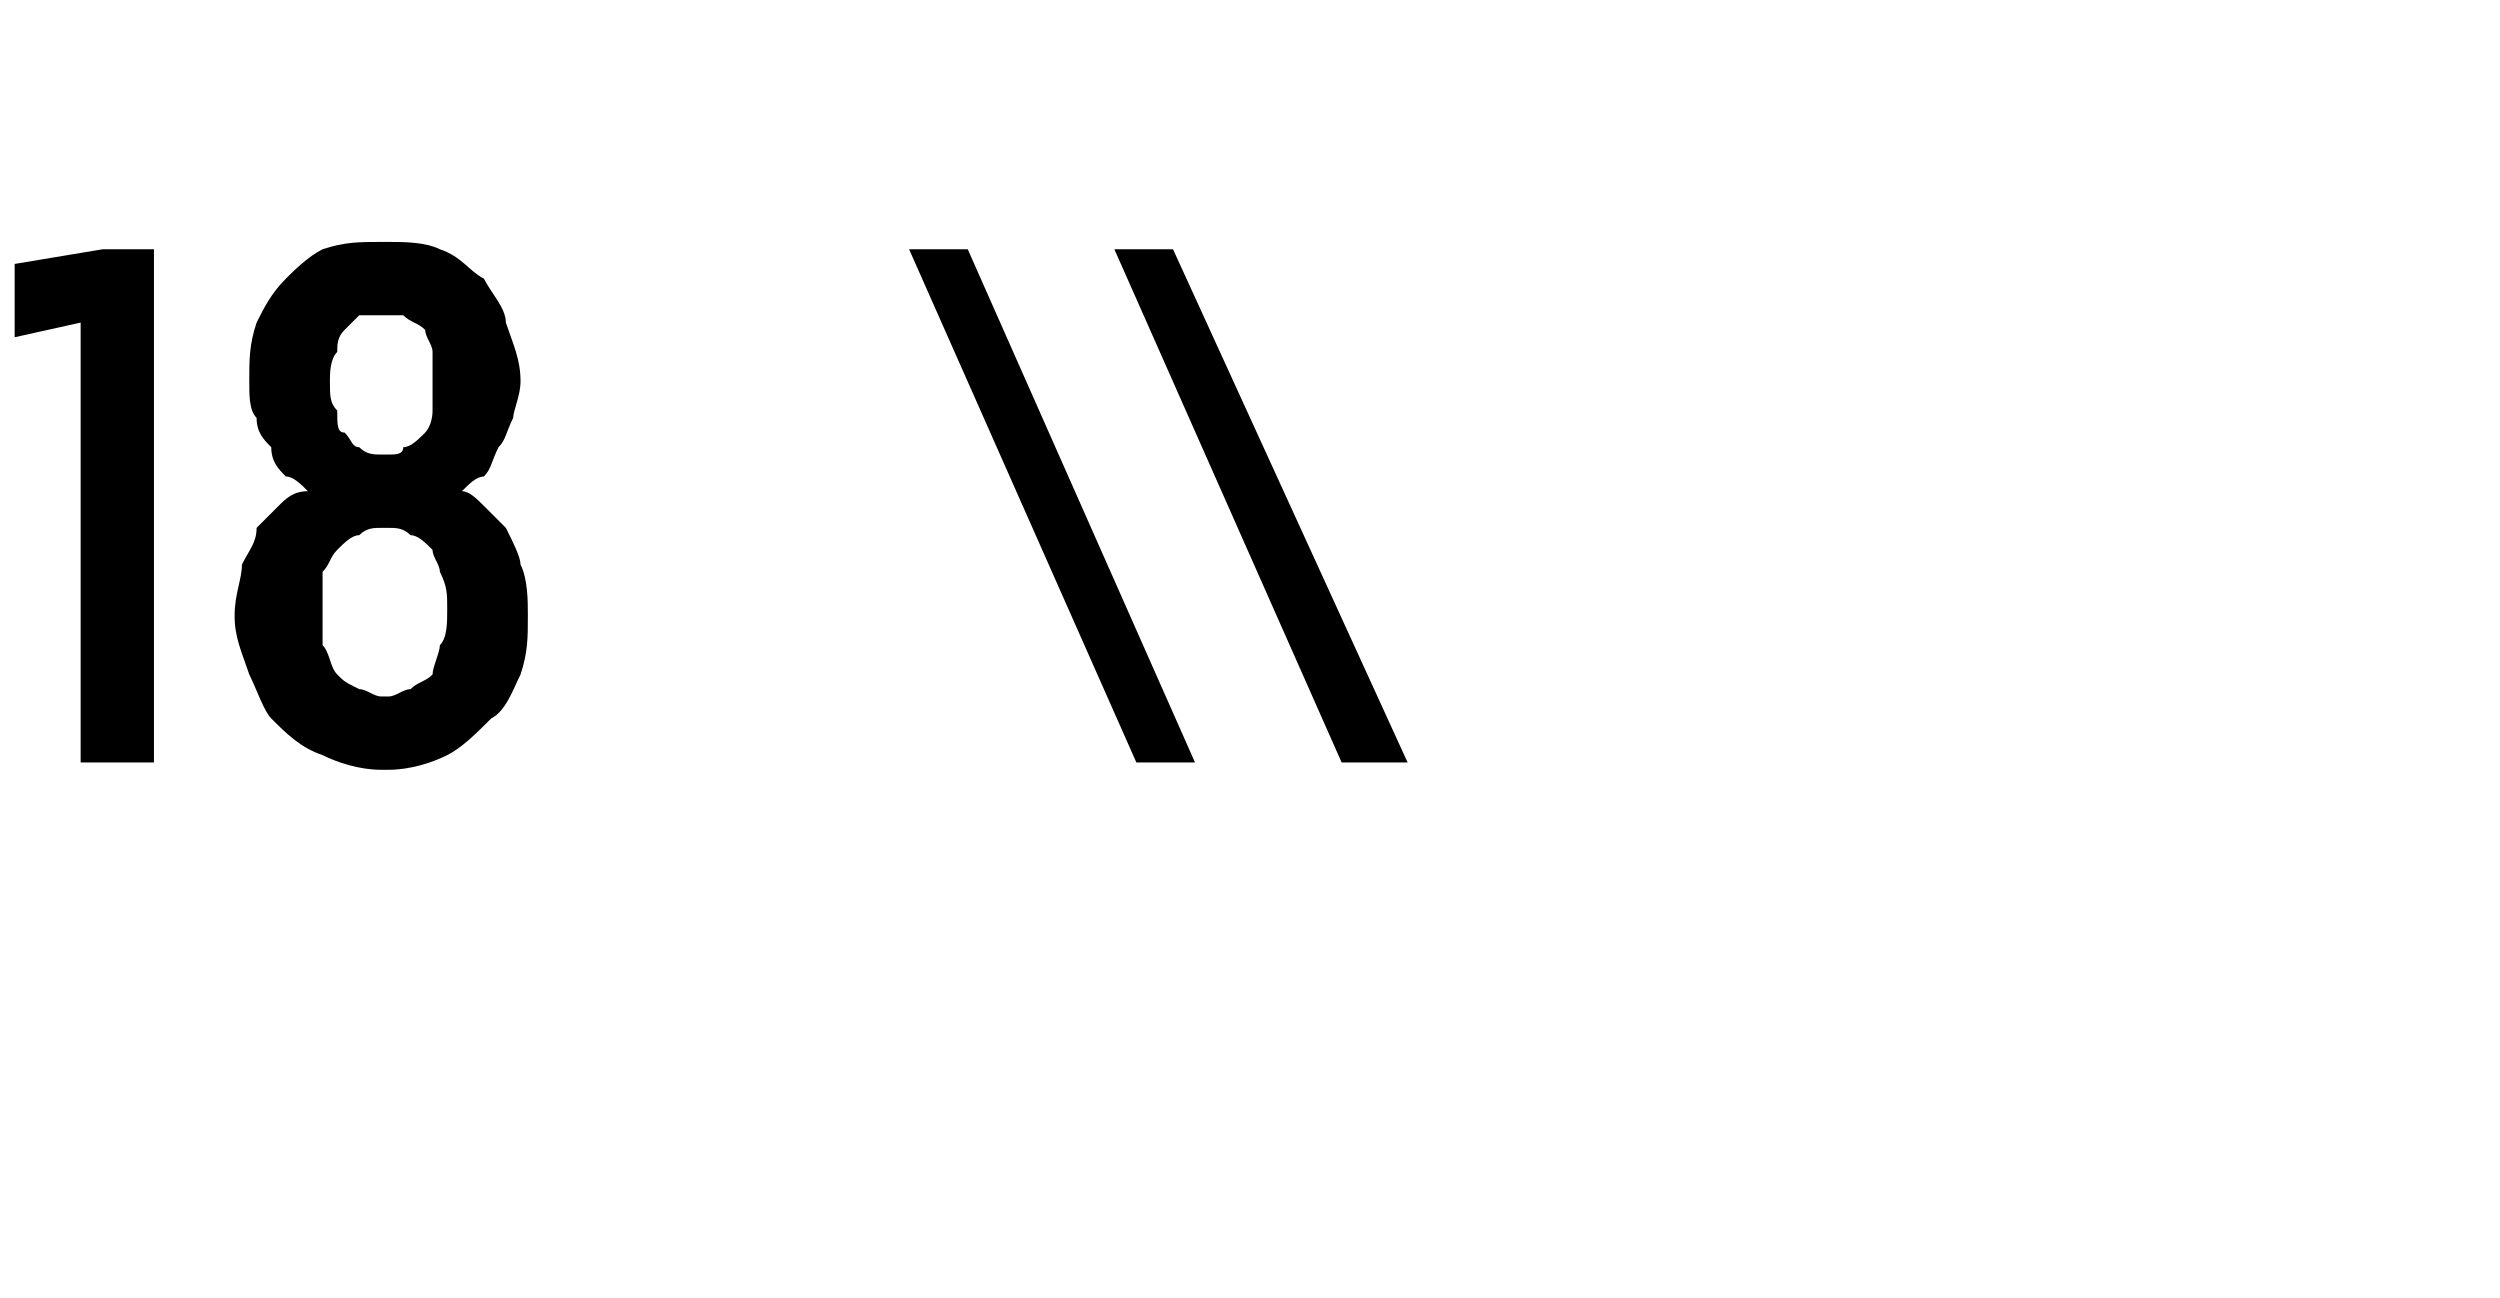 <?xml version="1.0" standalone="no"?>
<!DOCTYPE svg PUBLIC "-//W3C//DTD SVG 1.1//EN" "http://www.w3.org/Graphics/SVG/1.1/DTD/svg11.dtd">
<svg xmlns="http://www.w3.org/2000/svg" version="1.1" width="34.1px" height="17.7px" viewBox="0 -3 34.1 17.7" style="top:-3px">
  <desc>18 \\</desc>
  <defs/>
  <g id="Polygon350928">
    <path d="M 1.1 7.4 L 2.1 7.4 L 2.1 0.4 L 1.4 0.4 L 0.2 0.6 L 0.2 1.6 L 1.1 1.4 L 1.1 7.4 Z M 5.2 7.5 C 5.2 7.5 5.3 7.5 5.3 7.5 C 5.6 7.5 5.9 7.4 6.1 7.3 C 6.3 7.2 6.5 7 6.7 6.8 C 6.9 6.7 7 6.4 7.1 6.2 C 7.2 5.9 7.2 5.7 7.2 5.4 C 7.2 5.2 7.2 4.9 7.1 4.7 C 7.1 4.6 7 4.4 6.9 4.2 C 6.8 4.1 6.7 4 6.6 3.9 C 6.5 3.8 6.4 3.7 6.3 3.7 C 6.4 3.6 6.5 3.5 6.6 3.5 C 6.7 3.4 6.7 3.3 6.8 3.1 C 6.9 3 6.9 2.9 7 2.7 C 7 2.6 7.1 2.4 7.1 2.2 C 7.1 1.9 7 1.7 6.9 1.4 C 6.9 1.2 6.7 1 6.6 0.8 C 6.4 0.7 6.3 0.5 6 0.4 C 5.8 0.3 5.5 0.3 5.3 0.3 C 5.3 0.3 5.2 0.3 5.2 0.3 C 4.9 0.3 4.7 0.3 4.4 0.4 C 4.2 0.5 4 0.7 3.9 0.8 C 3.7 1 3.6 1.2 3.5 1.4 C 3.4 1.7 3.4 1.9 3.4 2.2 C 3.4 2.4 3.4 2.6 3.5 2.7 C 3.5 2.9 3.6 3 3.7 3.1 C 3.7 3.3 3.8 3.4 3.9 3.5 C 4 3.5 4.1 3.6 4.2 3.7 C 4 3.7 3.9 3.8 3.8 3.9 C 3.7 4 3.6 4.1 3.5 4.2 C 3.5 4.4 3.4 4.5 3.3 4.7 C 3.3 4.9 3.2 5.1 3.2 5.4 C 3.2 5.7 3.3 5.9 3.4 6.2 C 3.5 6.4 3.6 6.7 3.7 6.8 C 3.9 7 4.1 7.2 4.4 7.3 C 4.6 7.4 4.9 7.5 5.2 7.5 Z M 5.3 6.5 C 5.3 6.5 5.2 6.5 5.2 6.5 C 5.1 6.5 5 6.4 4.9 6.4 C 4.7 6.3 4.7 6.3 4.6 6.2 C 4.5 6.1 4.5 5.9 4.4 5.8 C 4.4 5.7 4.4 5.5 4.4 5.3 C 4.4 5.1 4.4 5 4.4 4.8 C 4.5 4.7 4.5 4.6 4.6 4.5 C 4.7 4.4 4.8 4.3 4.9 4.3 C 5 4.2 5.1 4.2 5.2 4.2 C 5.2 4.2 5.3 4.2 5.3 4.2 C 5.4 4.2 5.5 4.2 5.6 4.3 C 5.7 4.3 5.8 4.4 5.9 4.5 C 5.9 4.6 6 4.7 6 4.8 C 6.1 5 6.1 5.1 6.1 5.3 C 6.1 5.5 6.1 5.7 6 5.8 C 6 5.9 5.9 6.1 5.9 6.2 C 5.8 6.3 5.7 6.3 5.6 6.4 C 5.5 6.4 5.4 6.5 5.3 6.5 Z M 5.3 3.2 C 5.3 3.2 5.2 3.2 5.2 3.2 C 5.1 3.2 5 3.2 4.9 3.1 C 4.8 3.1 4.8 3 4.7 2.9 C 4.6 2.9 4.6 2.8 4.6 2.6 C 4.5 2.5 4.5 2.4 4.5 2.2 C 4.5 2.1 4.5 1.9 4.6 1.8 C 4.6 1.7 4.6 1.6 4.7 1.5 C 4.8 1.4 4.8 1.4 4.9 1.3 C 5 1.3 5.1 1.3 5.2 1.3 C 5.2 1.3 5.3 1.3 5.3 1.3 C 5.4 1.3 5.5 1.3 5.5 1.3 C 5.6 1.4 5.7 1.4 5.8 1.5 C 5.8 1.6 5.9 1.7 5.9 1.8 C 5.9 1.9 5.9 2.1 5.9 2.2 C 5.9 2.4 5.9 2.5 5.9 2.6 C 5.9 2.8 5.8 2.9 5.8 2.9 C 5.7 3 5.6 3.1 5.5 3.1 C 5.5 3.2 5.4 3.2 5.3 3.2 Z M 15.5 7.4 L 16.3 7.4 L 13.2 0.4 L 12.4 0.4 L 15.5 7.4 Z M 18.3 7.4 L 19.2 7.4 L 16 0.4 L 15.2 0.4 L 18.3 7.4 Z " stroke="none" fill="#000"/>
  </g>
</svg>